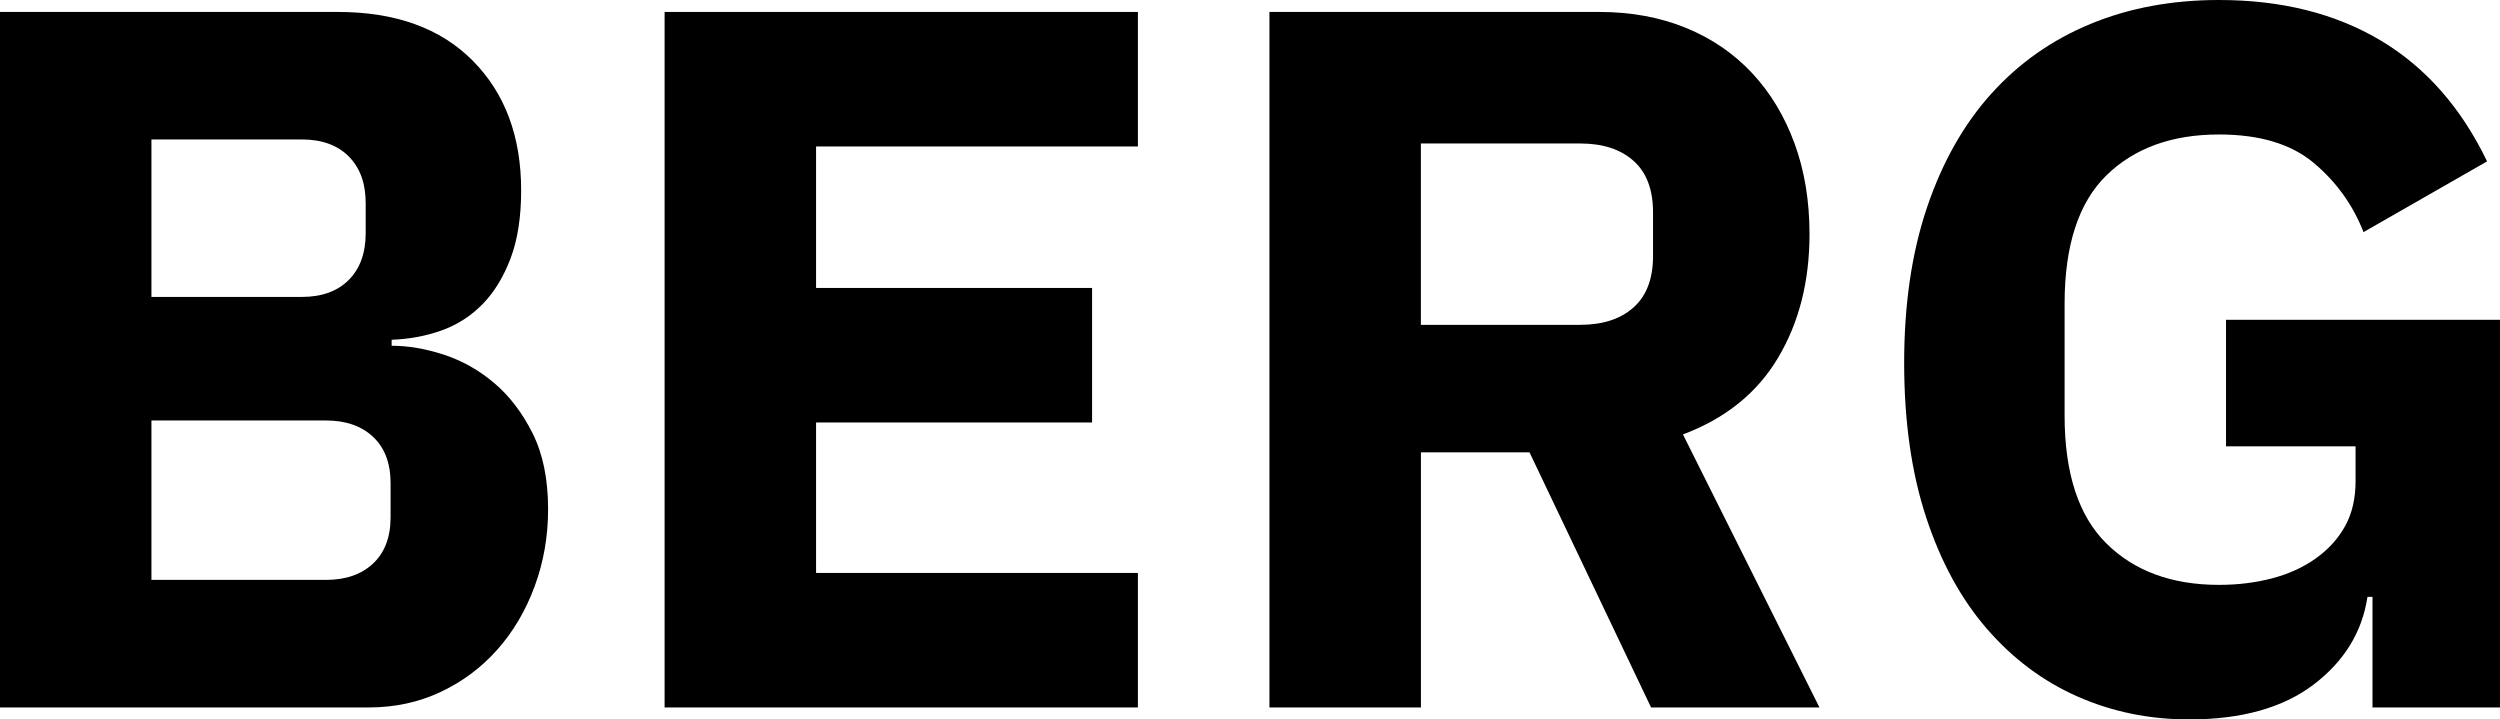 <?xml version="1.0" encoding="UTF-8"?>
<svg id="Layer_2" data-name="Layer 2" xmlns="http://www.w3.org/2000/svg" viewBox="0 0 688.57 198.15">
  <defs>
    <style>
      .cls-1 {
        stroke-width: 0px;
      }
    </style>
  </defs>
  <g id="Layer_1-2" data-name="Layer 1">
    <g>
      <path class="cls-1" d="m0,3.29h93.04c15.92,0,28.31,4.49,37.19,13.45,8.87,8.97,13.31,20.86,13.31,35.68,0,7.32-.96,13.54-2.88,18.66-1.92,5.12-4.49,9.33-7.68,12.62-3.2,3.29-6.96,5.72-11.25,7.27-4.3,1.56-8.92,2.43-13.86,2.61v1.65c4.57,0,9.37.82,14.41,2.47,5.03,1.65,9.65,4.25,13.86,7.82,4.21,3.57,7.73,8.19,10.57,13.86,2.83,5.67,4.25,12.62,4.25,20.86,0,7.5-1.24,14.59-3.71,21.27-2.47,6.68-5.9,12.49-10.29,17.43s-9.61,8.83-15.64,11.66c-6.04,2.84-12.62,4.25-19.76,4.25H0V3.29Zm41.71,78.49h41.44c5.49,0,9.79-1.55,12.9-4.67s4.67-7.41,4.67-12.9v-8.23c0-5.49-1.56-9.79-4.67-12.9-3.11-3.11-7.41-4.67-12.9-4.67h-41.44v43.36Zm0,77.94h48.03c5.49,0,9.83-1.51,13.04-4.53,3.2-3.02,4.8-7.27,4.8-12.76v-9.33c0-5.49-1.6-9.74-4.8-12.76-3.2-3.02-7.55-4.53-13.04-4.53h-48.03v43.91Z"/>
      <path class="cls-1" d="m183.05,194.85V3.29h130.36v37.05h-88.64v38.97h76.02v37.05h-76.02v41.44h88.64v37.05h-130.36Z"/>
      <path class="cls-1" d="m391.35,194.85h-41.71V3.29h90.84c8.78,0,16.74,1.47,23.88,4.39,7.14,2.93,13.22,7.09,18.25,12.49,5.03,5.4,8.92,11.85,11.66,19.35,2.75,7.5,4.12,15.83,4.12,24.97,0,12.99-2.88,24.34-8.65,34.03-5.76,9.7-14.5,16.74-26.21,21.13l37.6,75.2h-46.38l-33.48-70.26h-29.91v70.26Zm43.91-105.39c6.22,0,11.11-1.6,14.68-4.8,3.57-3.2,5.35-7.91,5.35-14.13v-12.08c0-6.22-1.78-10.93-5.35-14.13-3.57-3.2-8.46-4.8-14.68-4.8h-43.91v49.95h43.91Z"/>
      <path class="cls-1" d="m653.44,164.39h-1.37c-1.47,9.7-6.41,17.75-14.82,24.15-8.42,6.4-19.85,9.61-34.3,9.61-10.98,0-21.23-2.11-30.74-6.31-9.52-4.21-17.84-10.43-24.97-18.66-7.14-8.23-12.72-18.48-16.74-30.74-4.03-12.26-6.04-26.44-6.04-42.54s2.1-30.37,6.31-42.81c4.21-12.44,10.11-22.87,17.7-31.29,7.59-8.41,16.69-14.82,27.31-19.21,10.61-4.39,22.41-6.59,35.4-6.59,17.2,0,32.01,3.71,44.46,11.11,12.44,7.41,22.23,18.52,29.37,33.34l-34.03,19.48c-2.93-7.5-7.5-13.86-13.72-19.07-6.22-5.21-14.91-7.82-26.07-7.82-12.99,0-23.33,3.75-31.01,11.25-7.68,7.5-11.53,19.31-11.53,35.4v30.74c0,15.92,3.84,27.68,11.53,35.27,7.68,7.59,18.02,11.39,31.01,11.39,5.12,0,9.97-.59,14.54-1.78,4.57-1.19,8.6-3.02,12.08-5.49,3.47-2.47,6.18-5.44,8.1-8.92,1.92-3.47,2.88-7.59,2.88-12.35v-9.61h-35.68v-34.85h75.47v106.76h-35.13v-30.46Z"/>
    </g>
  </g>
</svg>
